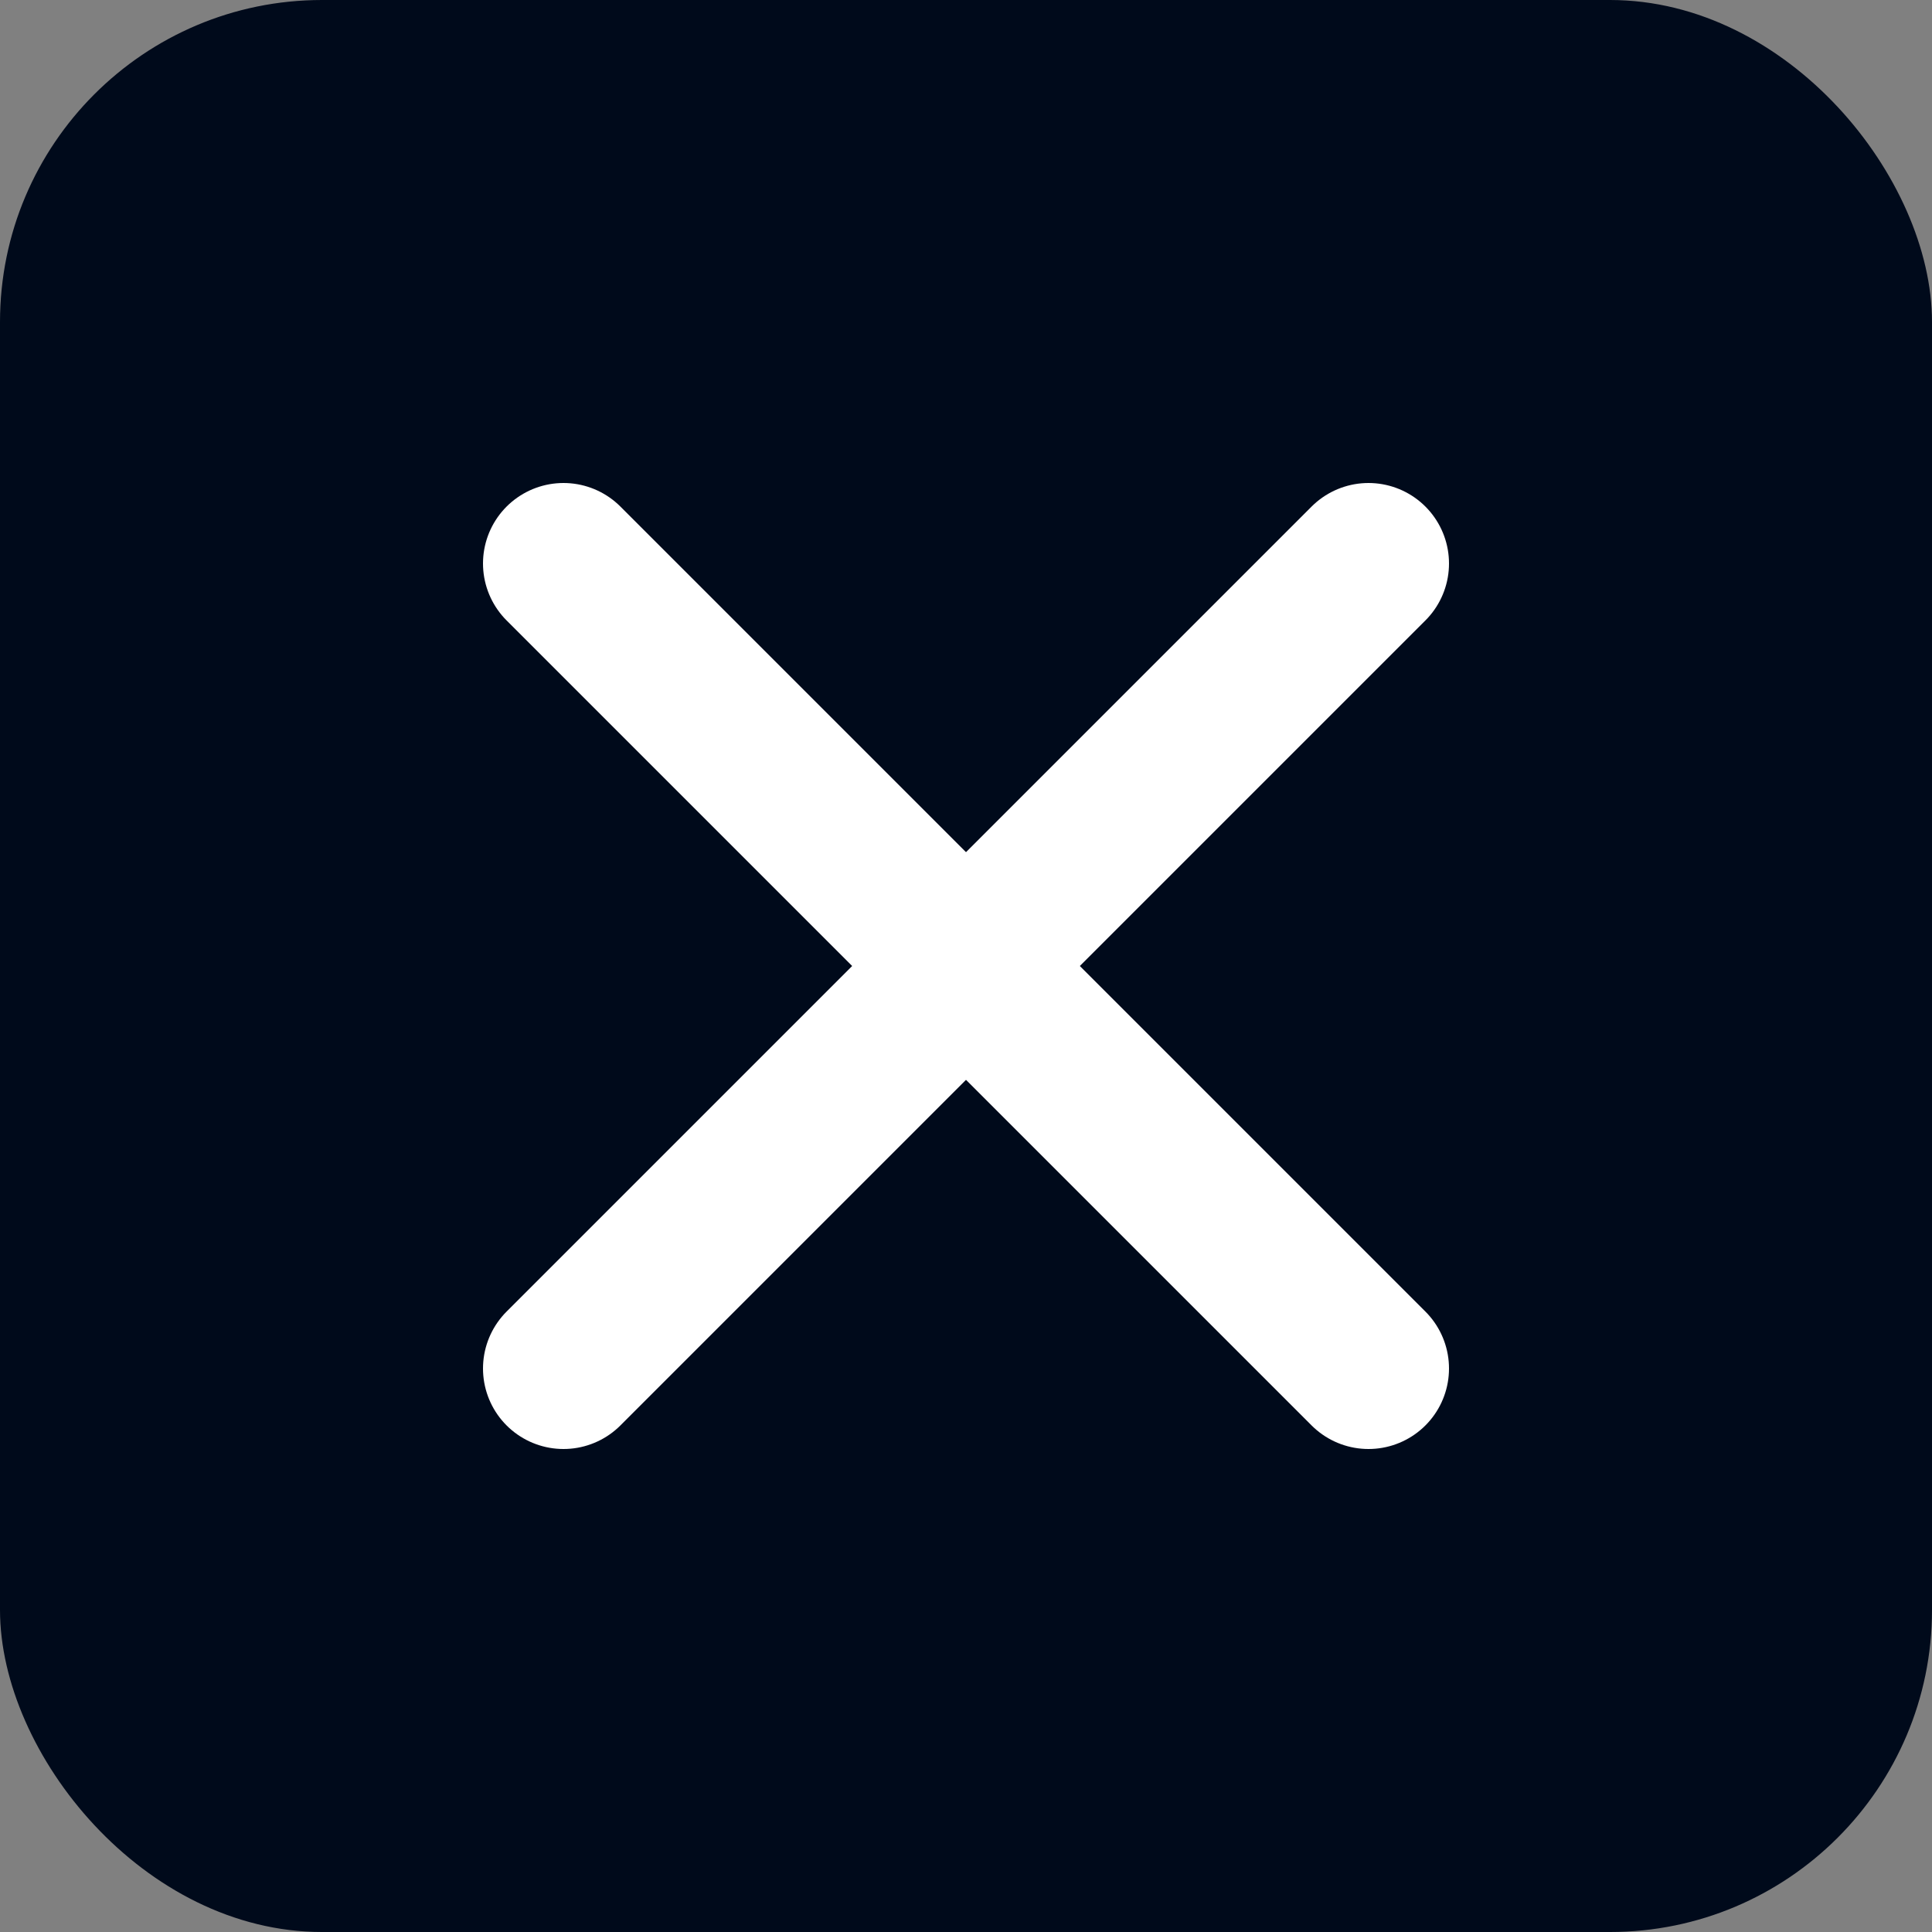 <svg xmlns="http://www.w3.org/2000/svg" width="24" height="24" viewBox="0 0 24 24" fill="none">
<rect x="0" y="0" width="24" height="24" fill="#808080" stroke="none"/>
<g clip-path="url(#clip0_7185_73219)">
<rect width="24" height="24" rx="4" fill="#000A1B"/>
<path d="M17 7L7 17" stroke="#fff" stroke-width="2" stroke-linecap="round" stroke-linejoin="round"/>
<path d="M17 17L7 7" stroke="#fff" stroke-width="2" stroke-linecap="round" stroke-linejoin="round"/>
</g>
<defs>
<clipPath id="clip0_7185_73219">
<rect width="24" height="24" rx="4" fill="white"/>
</clipPath>
</defs>
</svg>